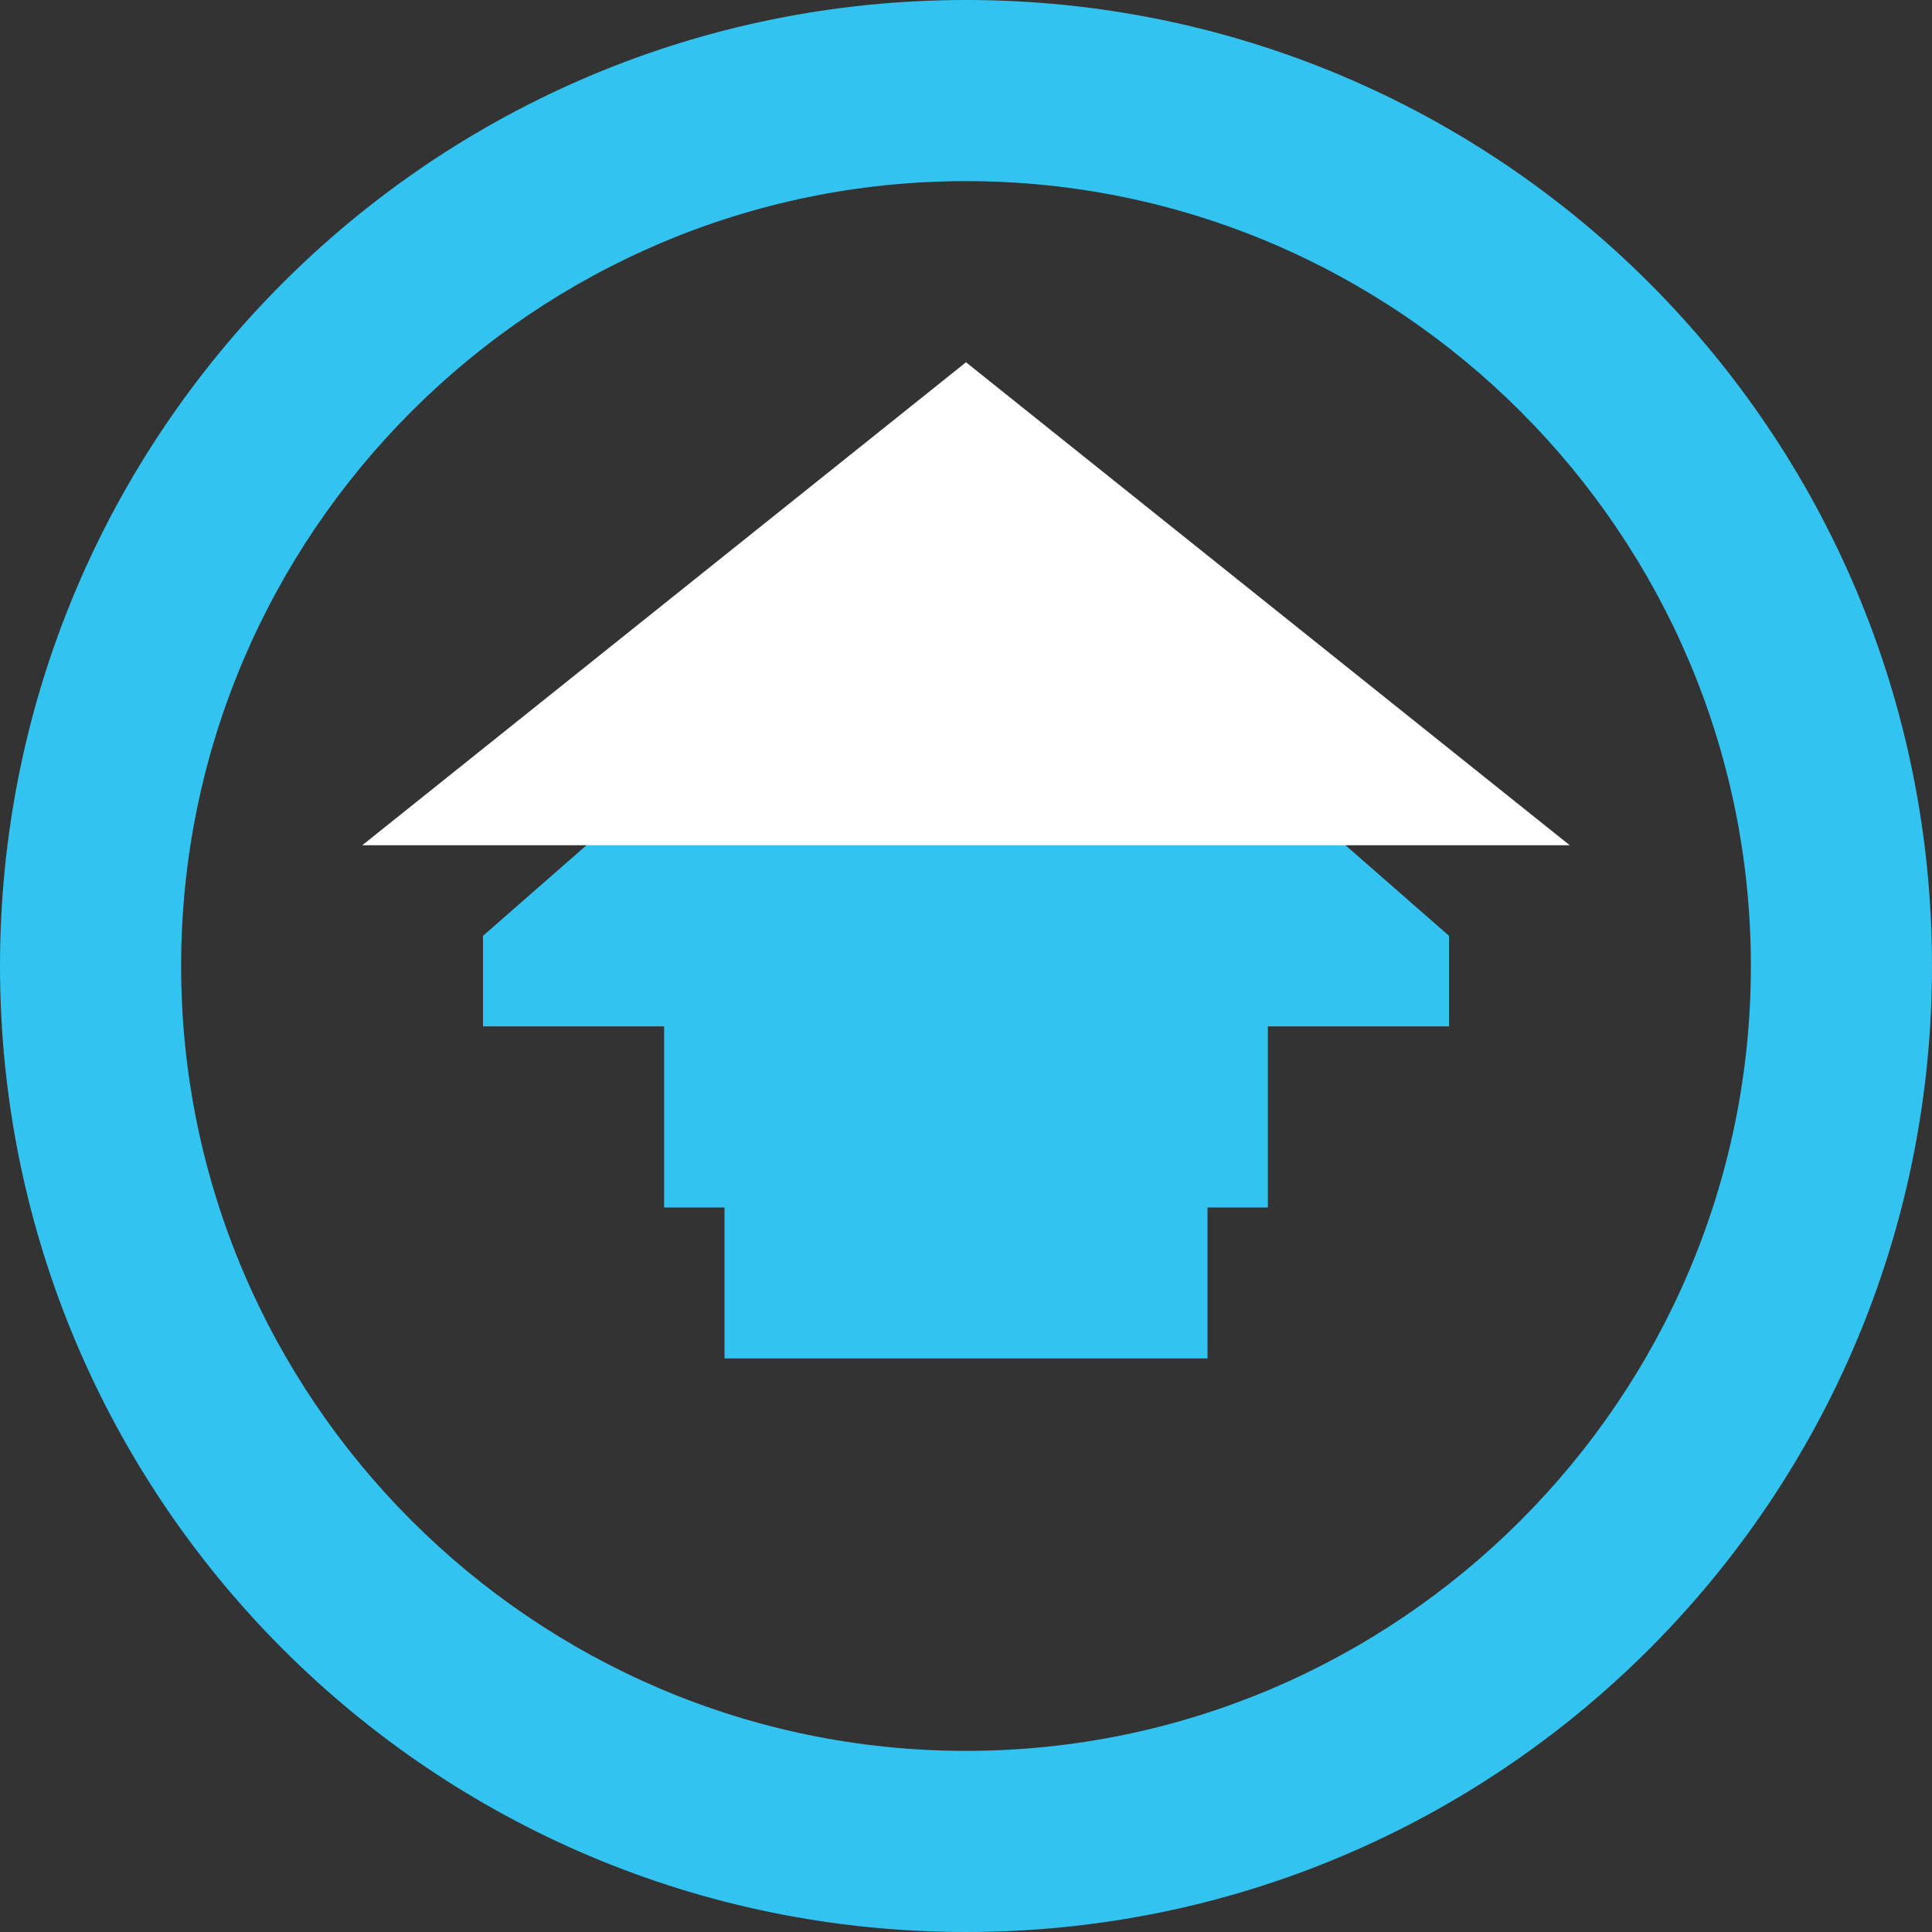 
<svg xmlns="http://www.w3.org/2000/svg" width="16" height="16" fill="none" viewBox="0 0 16 16">
  <rect x="0" y="0" width="16" height="16" fill="#333333" stroke="none"/>
  <path fill="#33C3F0" d="M8 0C3.58 0 0 3.58 0 8s3.58 8 8 8 8-3.58 8-8-3.58-8-8-8zm0 14.5c-3.58 0-6.5-2.92-6.5-6.5S4.42 1.5 8 1.5s6.5 2.92 6.5 6.5-2.92 6.5-6.5 6.5z"/>
  <path fill="#33C3F0" d="M12 7.75L8 4.25 4 7.75V8.5h2v2.75h4V8.5h2z"/>
  <path fill="#33C3F0" d="M9 8h1.5v2H9zM5.5 8H7v2H5.5z"/>
  <path fill="#FFFFFF" d="M8 3L3 7h10z"/>
</svg>
